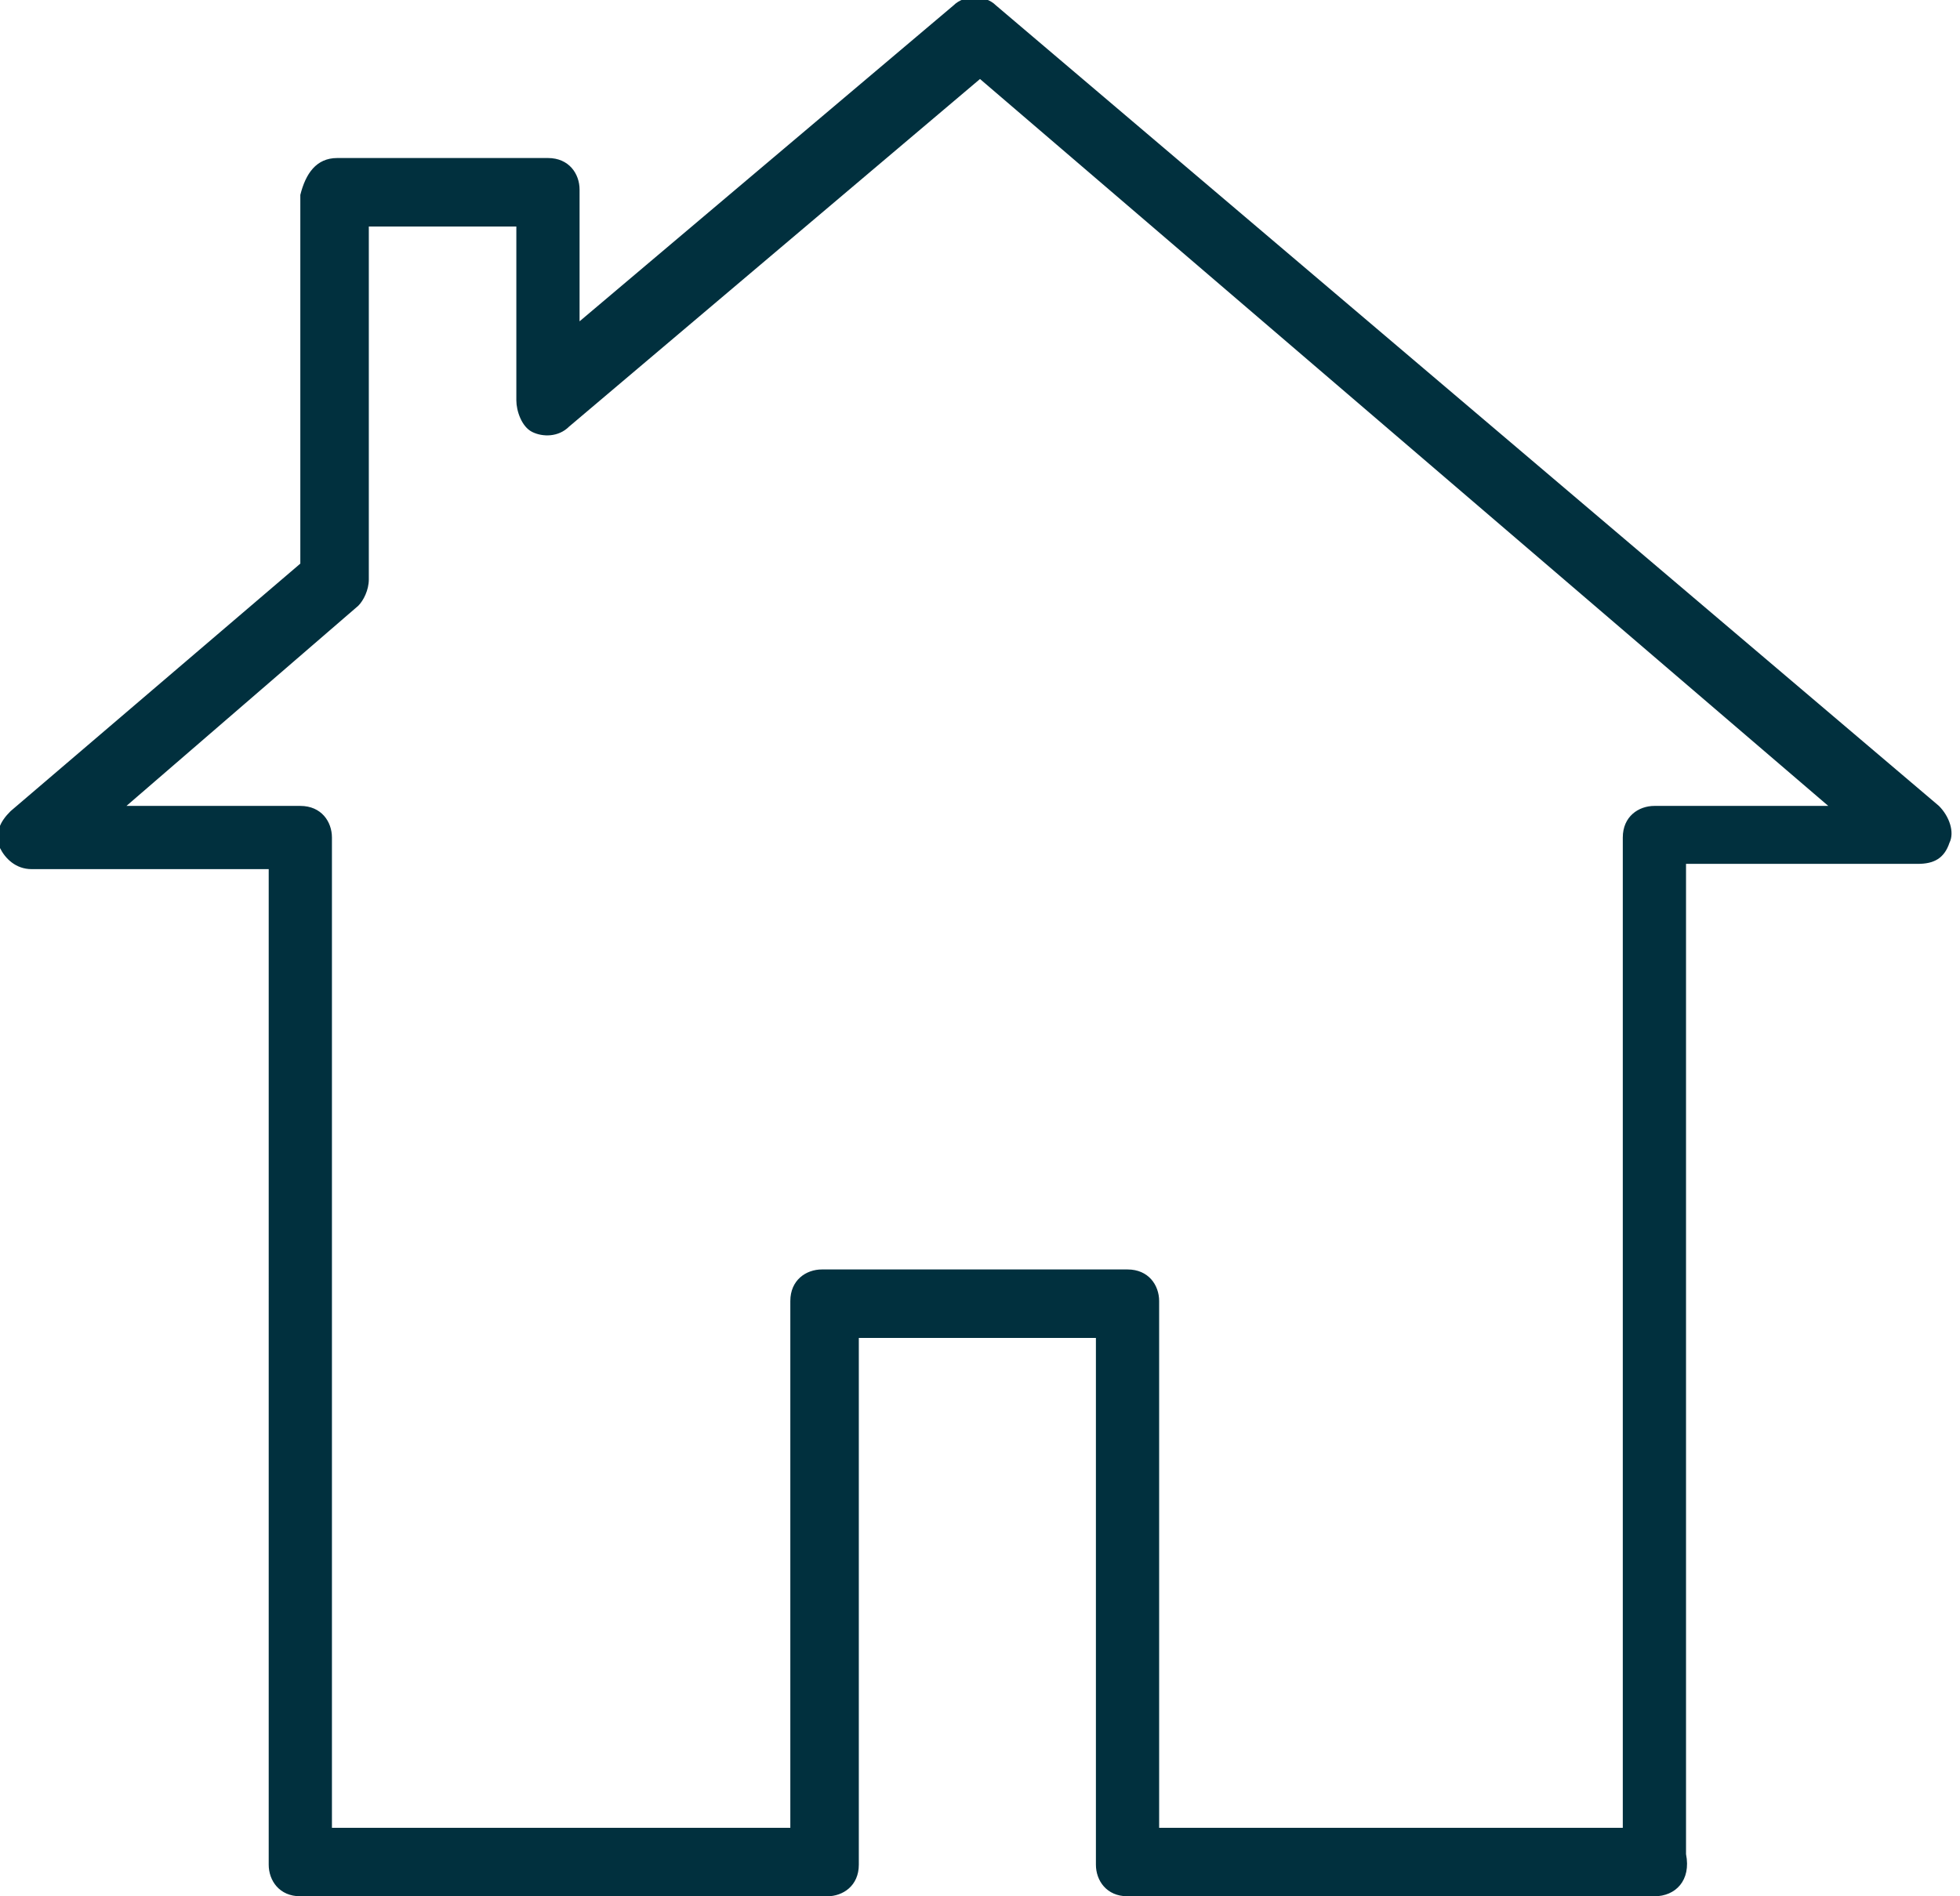 <?xml version="1.0" encoding="UTF-8"?>
<!-- Generator: Adobe Illustrator 26.5.0, SVG Export Plug-In . SVG Version: 6.00 Build 0)  -->
<svg xmlns="http://www.w3.org/2000/svg" xmlns:xlink="http://www.w3.org/1999/xlink" version="1.1" id="Capa_1" x="0px" y="0px" viewBox="0 0 37.2 36" style="enable-background:new 0 0 37.2 36;" xml:space="preserve">
<style type="text/css">
	.st0{fill:#01303E;}
</style>
<g>
	<path class="st0" d="M31.4,36h-10c-0.4,0-0.6-0.3-0.6-0.6v-10h-4.5v10c0,0.4-0.3,0.6-0.6,0.6h-10c-0.4,0-0.6-0.3-0.6-0.6V16.5H0.6   c-0.3,0-0.5-0.2-0.6-0.4c-0.1-0.3,0-0.5,0.2-0.7l5.5-4.7v-7C5.8,3.3,6,3,6.4,3h4c0.4,0,0.6,0.3,0.6,0.6v2.5l7.1-6   c0.2-0.2,0.6-0.2,0.8,0l17.9,15.2c0.2,0.2,0.3,0.5,0.2,0.7c-0.1,0.3-0.3,0.4-0.6,0.4h-4.4v18.8C32.1,35.7,31.8,36,31.4,36z    M22.1,34.7h8.7V15.9c0-0.4,0.3-0.6,0.6-0.6h3.3L18.6,1.5l-7.8,6.6c-0.2,0.2-0.5,0.2-0.7,0.1C9.9,8.1,9.8,7.8,9.8,7.6V4.3H7V11   c0,0.2-0.1,0.4-0.2,0.5l-4.4,3.8h3.3c0.4,0,0.6,0.3,0.6,0.6v18.8H15v-10c0-0.4,0.3-0.6,0.6-0.6h5.8c0.4,0,0.6,0.3,0.6,0.6V34.7z"></path>
</g>
</svg>

